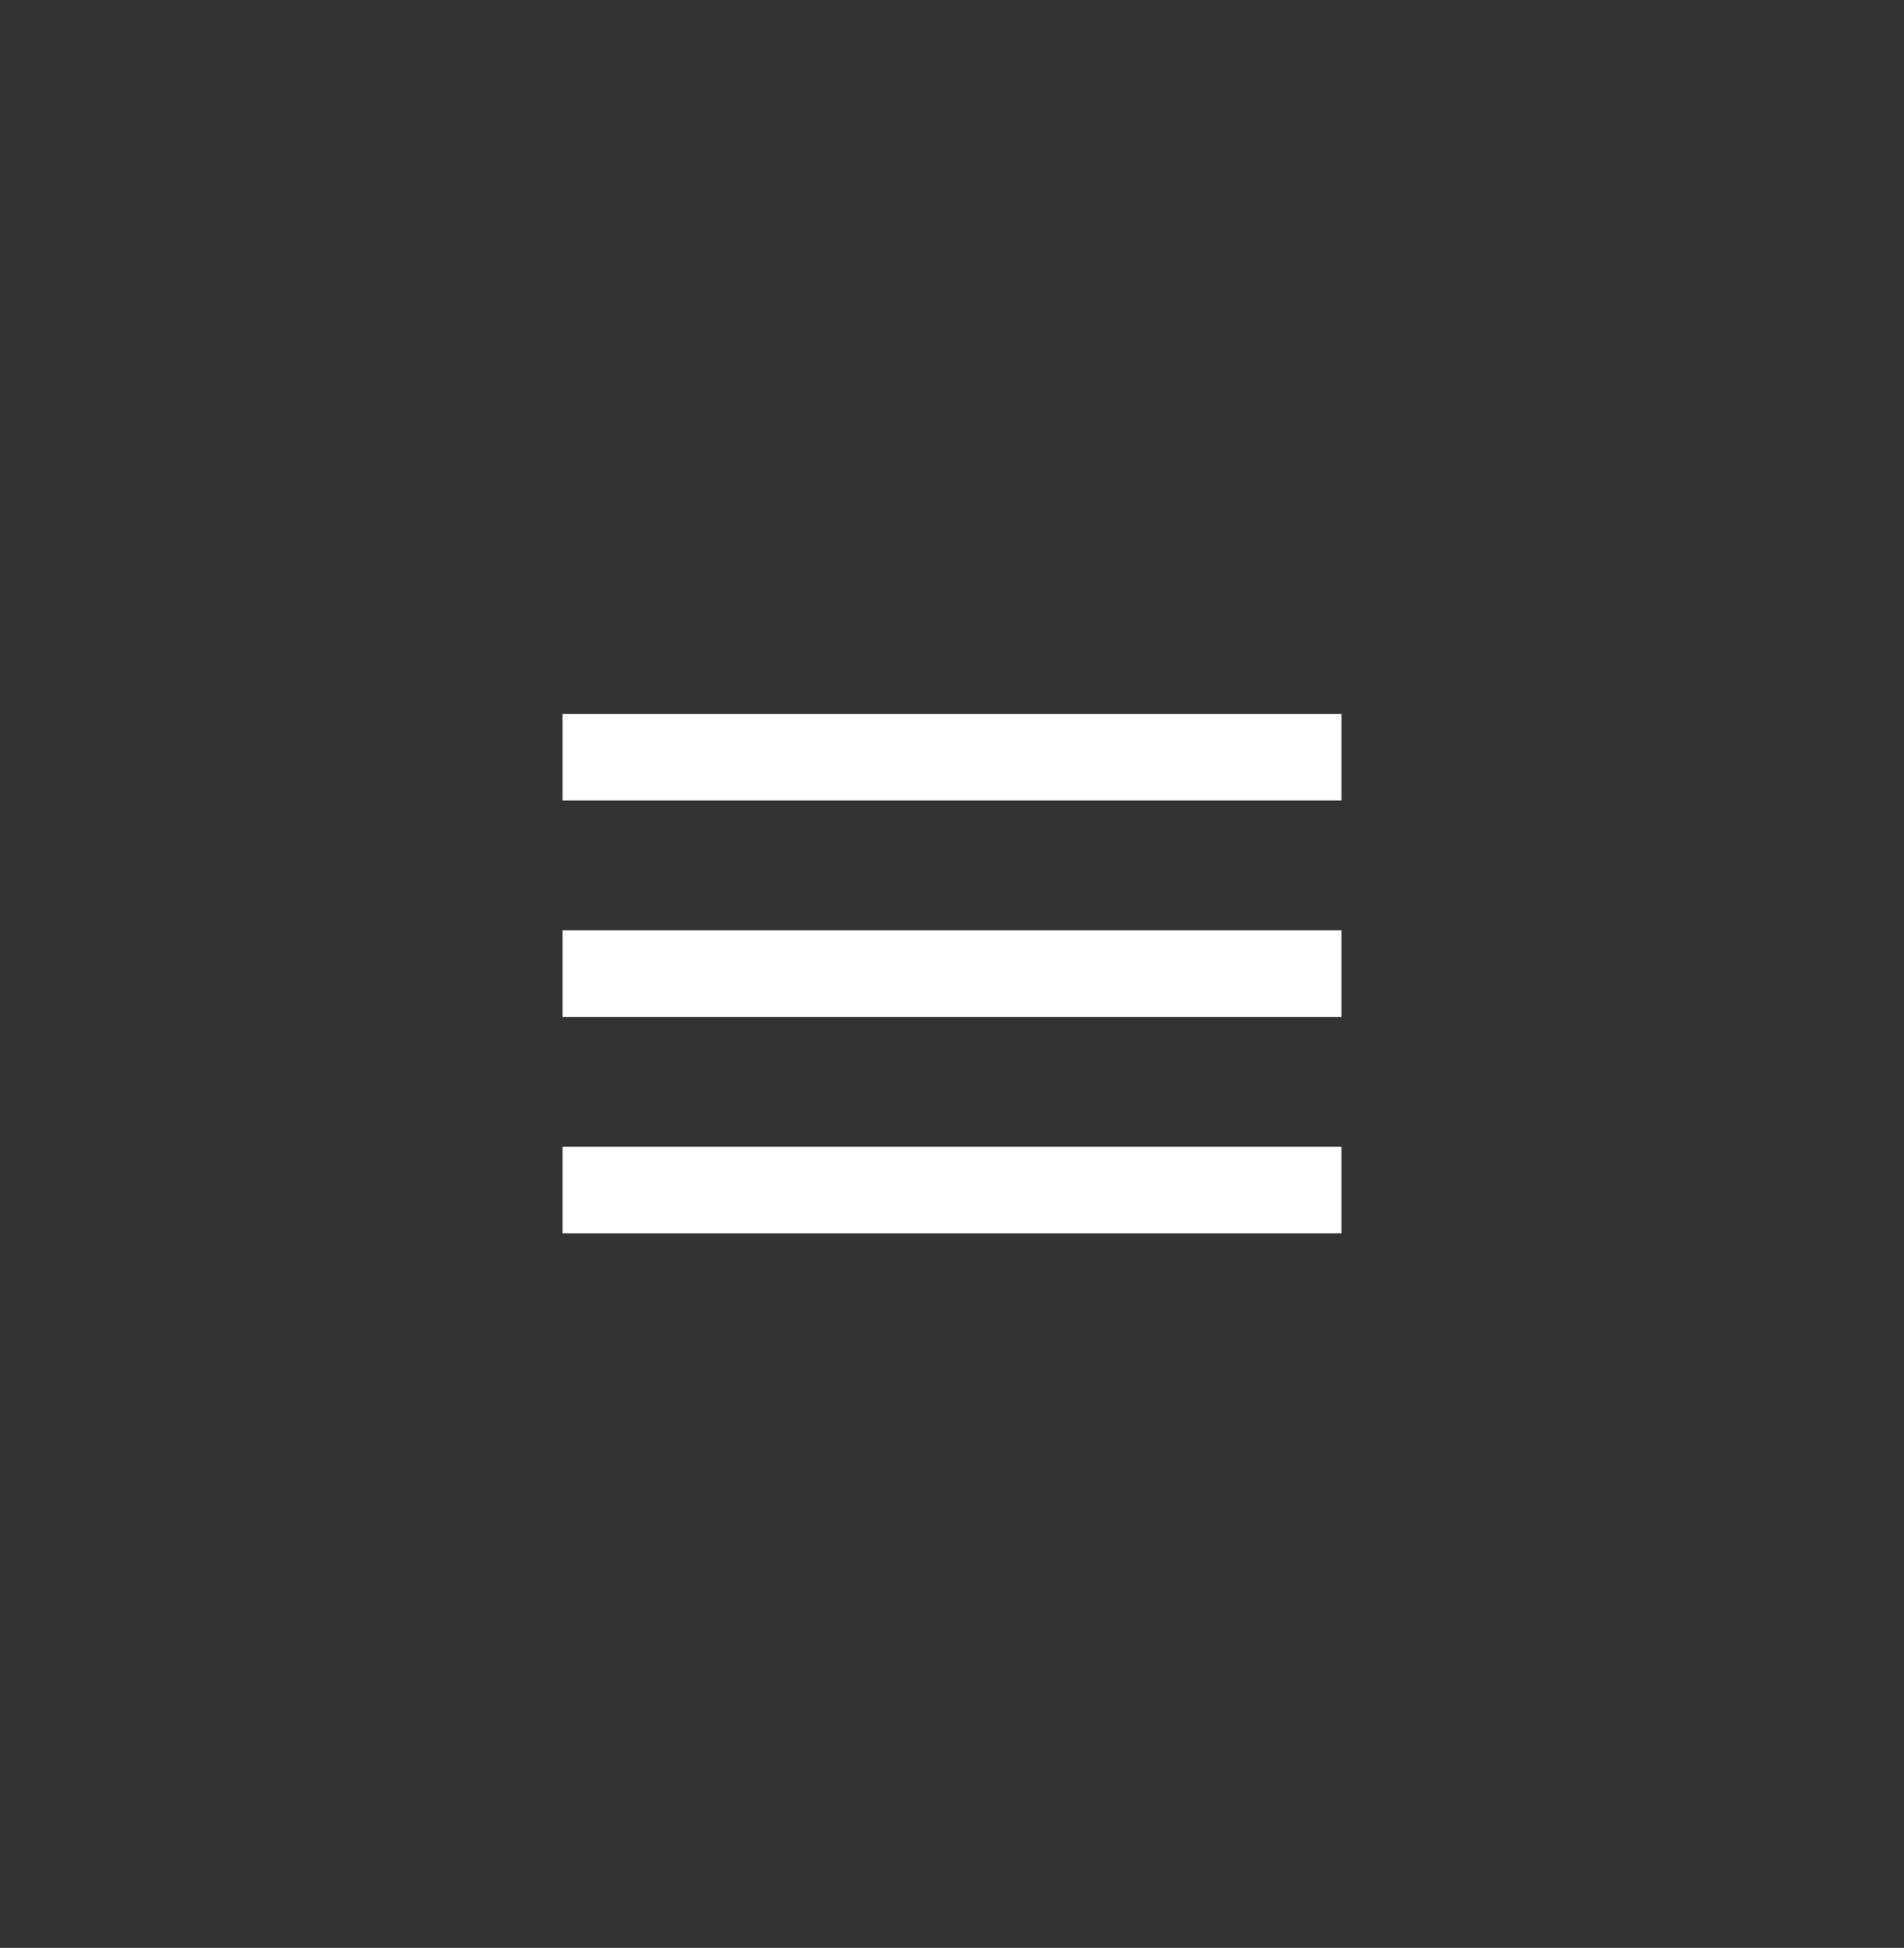 <svg width="44" height="45" viewBox="0 0 44 45" fill="none" xmlns="http://www.w3.org/2000/svg">
<rect x="0" y="0" width="44" height="45" fill="#333333" stroke="none"/>
<path d="M13 28.493H31V26.493H13V28.493ZM13 23.493H31V21.493H13V23.493ZM13 16.493V18.493H31V16.493H13Z" fill="white"/>
</svg>
